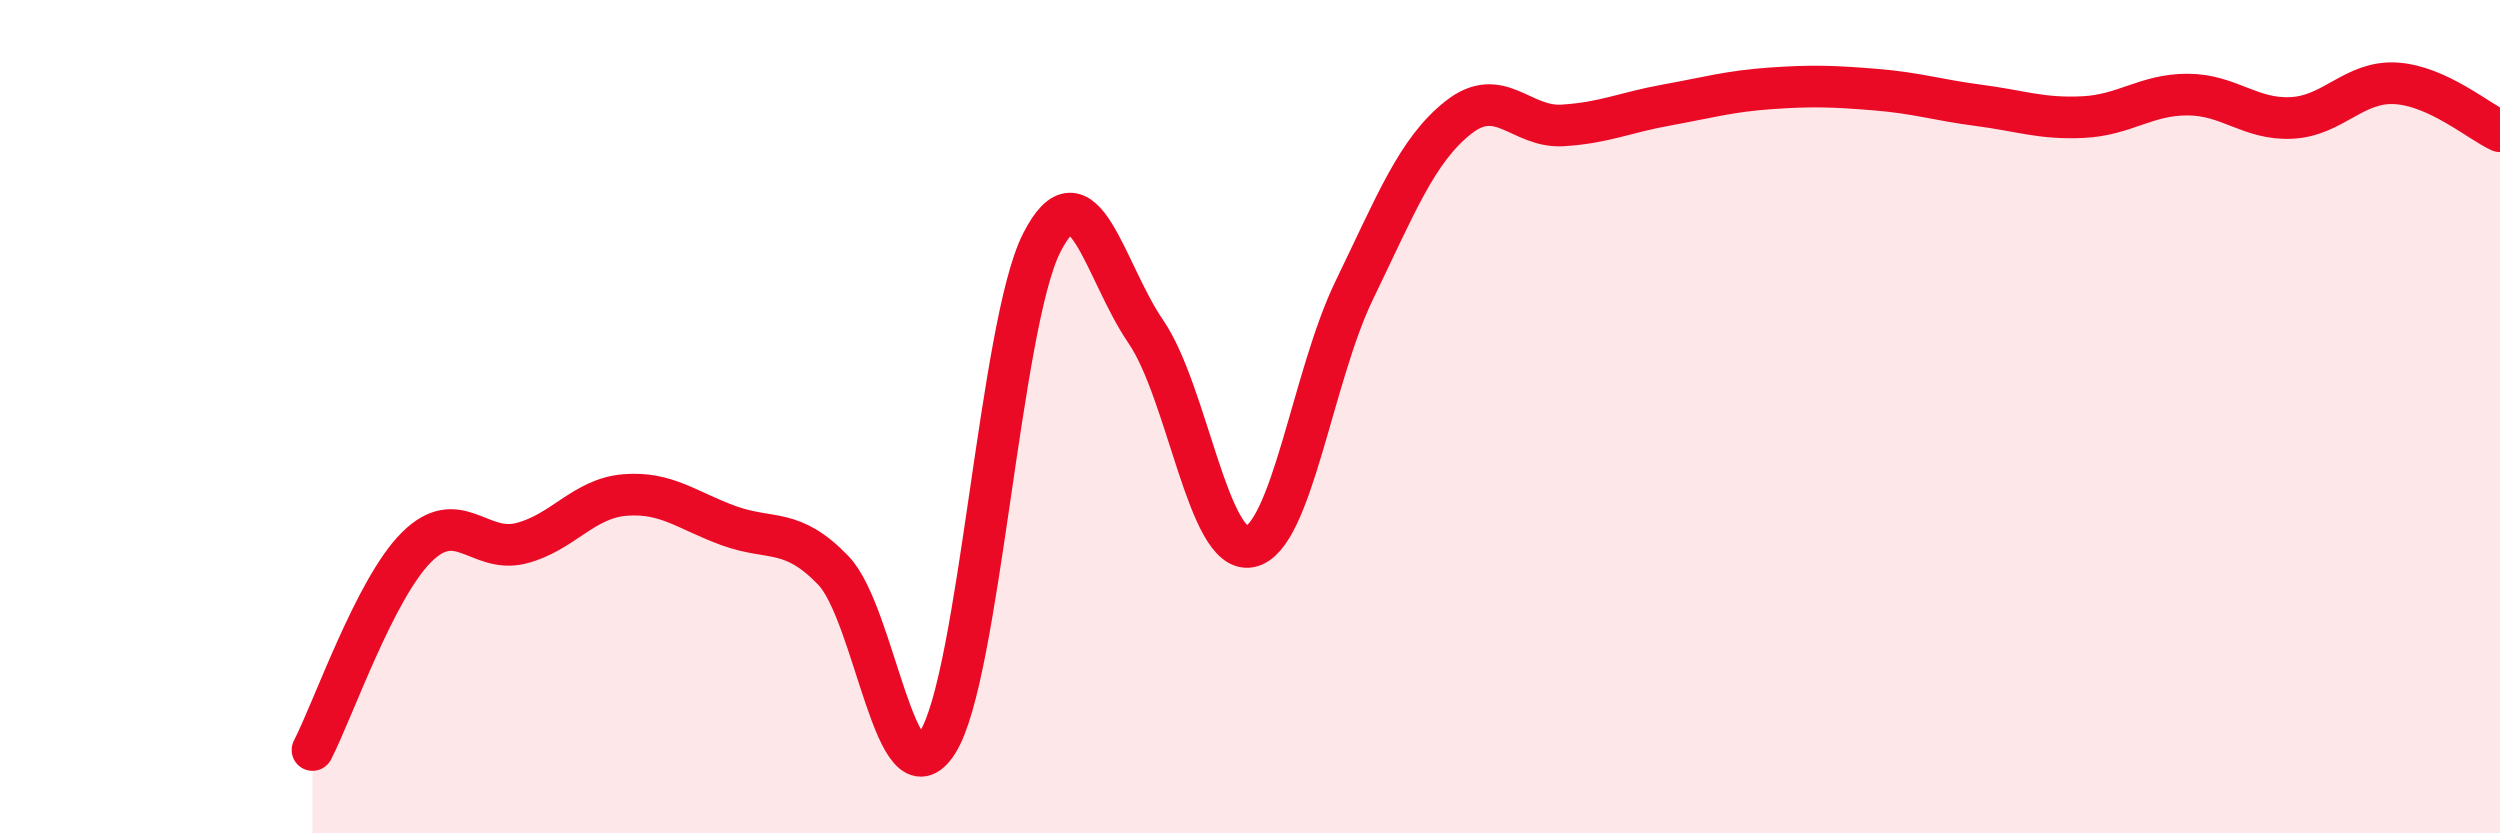 
    <svg width="60" height="20" viewBox="0 0 60 20" xmlns="http://www.w3.org/2000/svg">
      <path
        d="M 7.5,18 C 8,17.03 9,14.12 10,13.13 C 11,12.14 11.5,13.29 12.5,13.04 C 13.5,12.79 14,11.96 15,11.88 C 16,11.8 16.5,12.26 17.5,12.62 C 18.5,12.98 19,12.65 20,13.69 C 21,14.73 21.5,19.39 22.5,17.82 C 23.5,16.25 24,7.8 25,5.83 C 26,3.86 26.5,6.5 27.5,7.96 C 28.5,9.42 29,13.32 30,13.12 C 31,12.92 31.5,9.03 32.5,6.97 C 33.5,4.91 34,3.61 35,2.82 C 36,2.03 36.5,3.07 37.5,3.01 C 38.5,2.95 39,2.7 40,2.52 C 41,2.34 41.5,2.19 42.5,2.12 C 43.5,2.05 44,2.07 45,2.15 C 46,2.23 46.5,2.4 47.5,2.53 C 48.5,2.66 49,2.86 50,2.81 C 51,2.76 51.5,2.27 52.5,2.27 C 53.5,2.27 54,2.88 55,2.83 C 56,2.78 56.5,1.94 57.5,2 C 58.5,2.06 59.5,2.92 60,3.15L60 20L7.5 20Z"
        fill="#EB0A25"
        opacity="0.1"
        stroke-linecap="round"
        stroke-linejoin="round"
      />
      <path
        d="M 7.5,18 C 8,17.03 9,14.12 10,13.13 C 11,12.14 11.5,13.29 12.5,13.04 C 13.5,12.79 14,11.96 15,11.88 C 16,11.8 16.5,12.26 17.5,12.62 C 18.5,12.98 19,12.65 20,13.69 C 21,14.73 21.5,19.39 22.5,17.82 C 23.5,16.25 24,7.8 25,5.83 C 26,3.86 26.5,6.5 27.5,7.96 C 28.5,9.42 29,13.32 30,13.12 C 31,12.92 31.5,9.03 32.5,6.97 C 33.5,4.91 34,3.61 35,2.82 C 36,2.03 36.5,3.07 37.5,3.01 C 38.5,2.95 39,2.7 40,2.52 C 41,2.34 41.5,2.19 42.5,2.12 C 43.5,2.05 44,2.07 45,2.15 C 46,2.23 46.5,2.4 47.5,2.53 C 48.5,2.66 49,2.86 50,2.81 C 51,2.76 51.5,2.27 52.5,2.27 C 53.5,2.27 54,2.88 55,2.83 C 56,2.78 56.5,1.94 57.5,2 C 58.5,2.06 59.5,2.92 60,3.15"
        stroke="#EB0A25"
        stroke-width="1"
        fill="none"
        stroke-linecap="round"
        stroke-linejoin="round"
      />
    </svg>
  